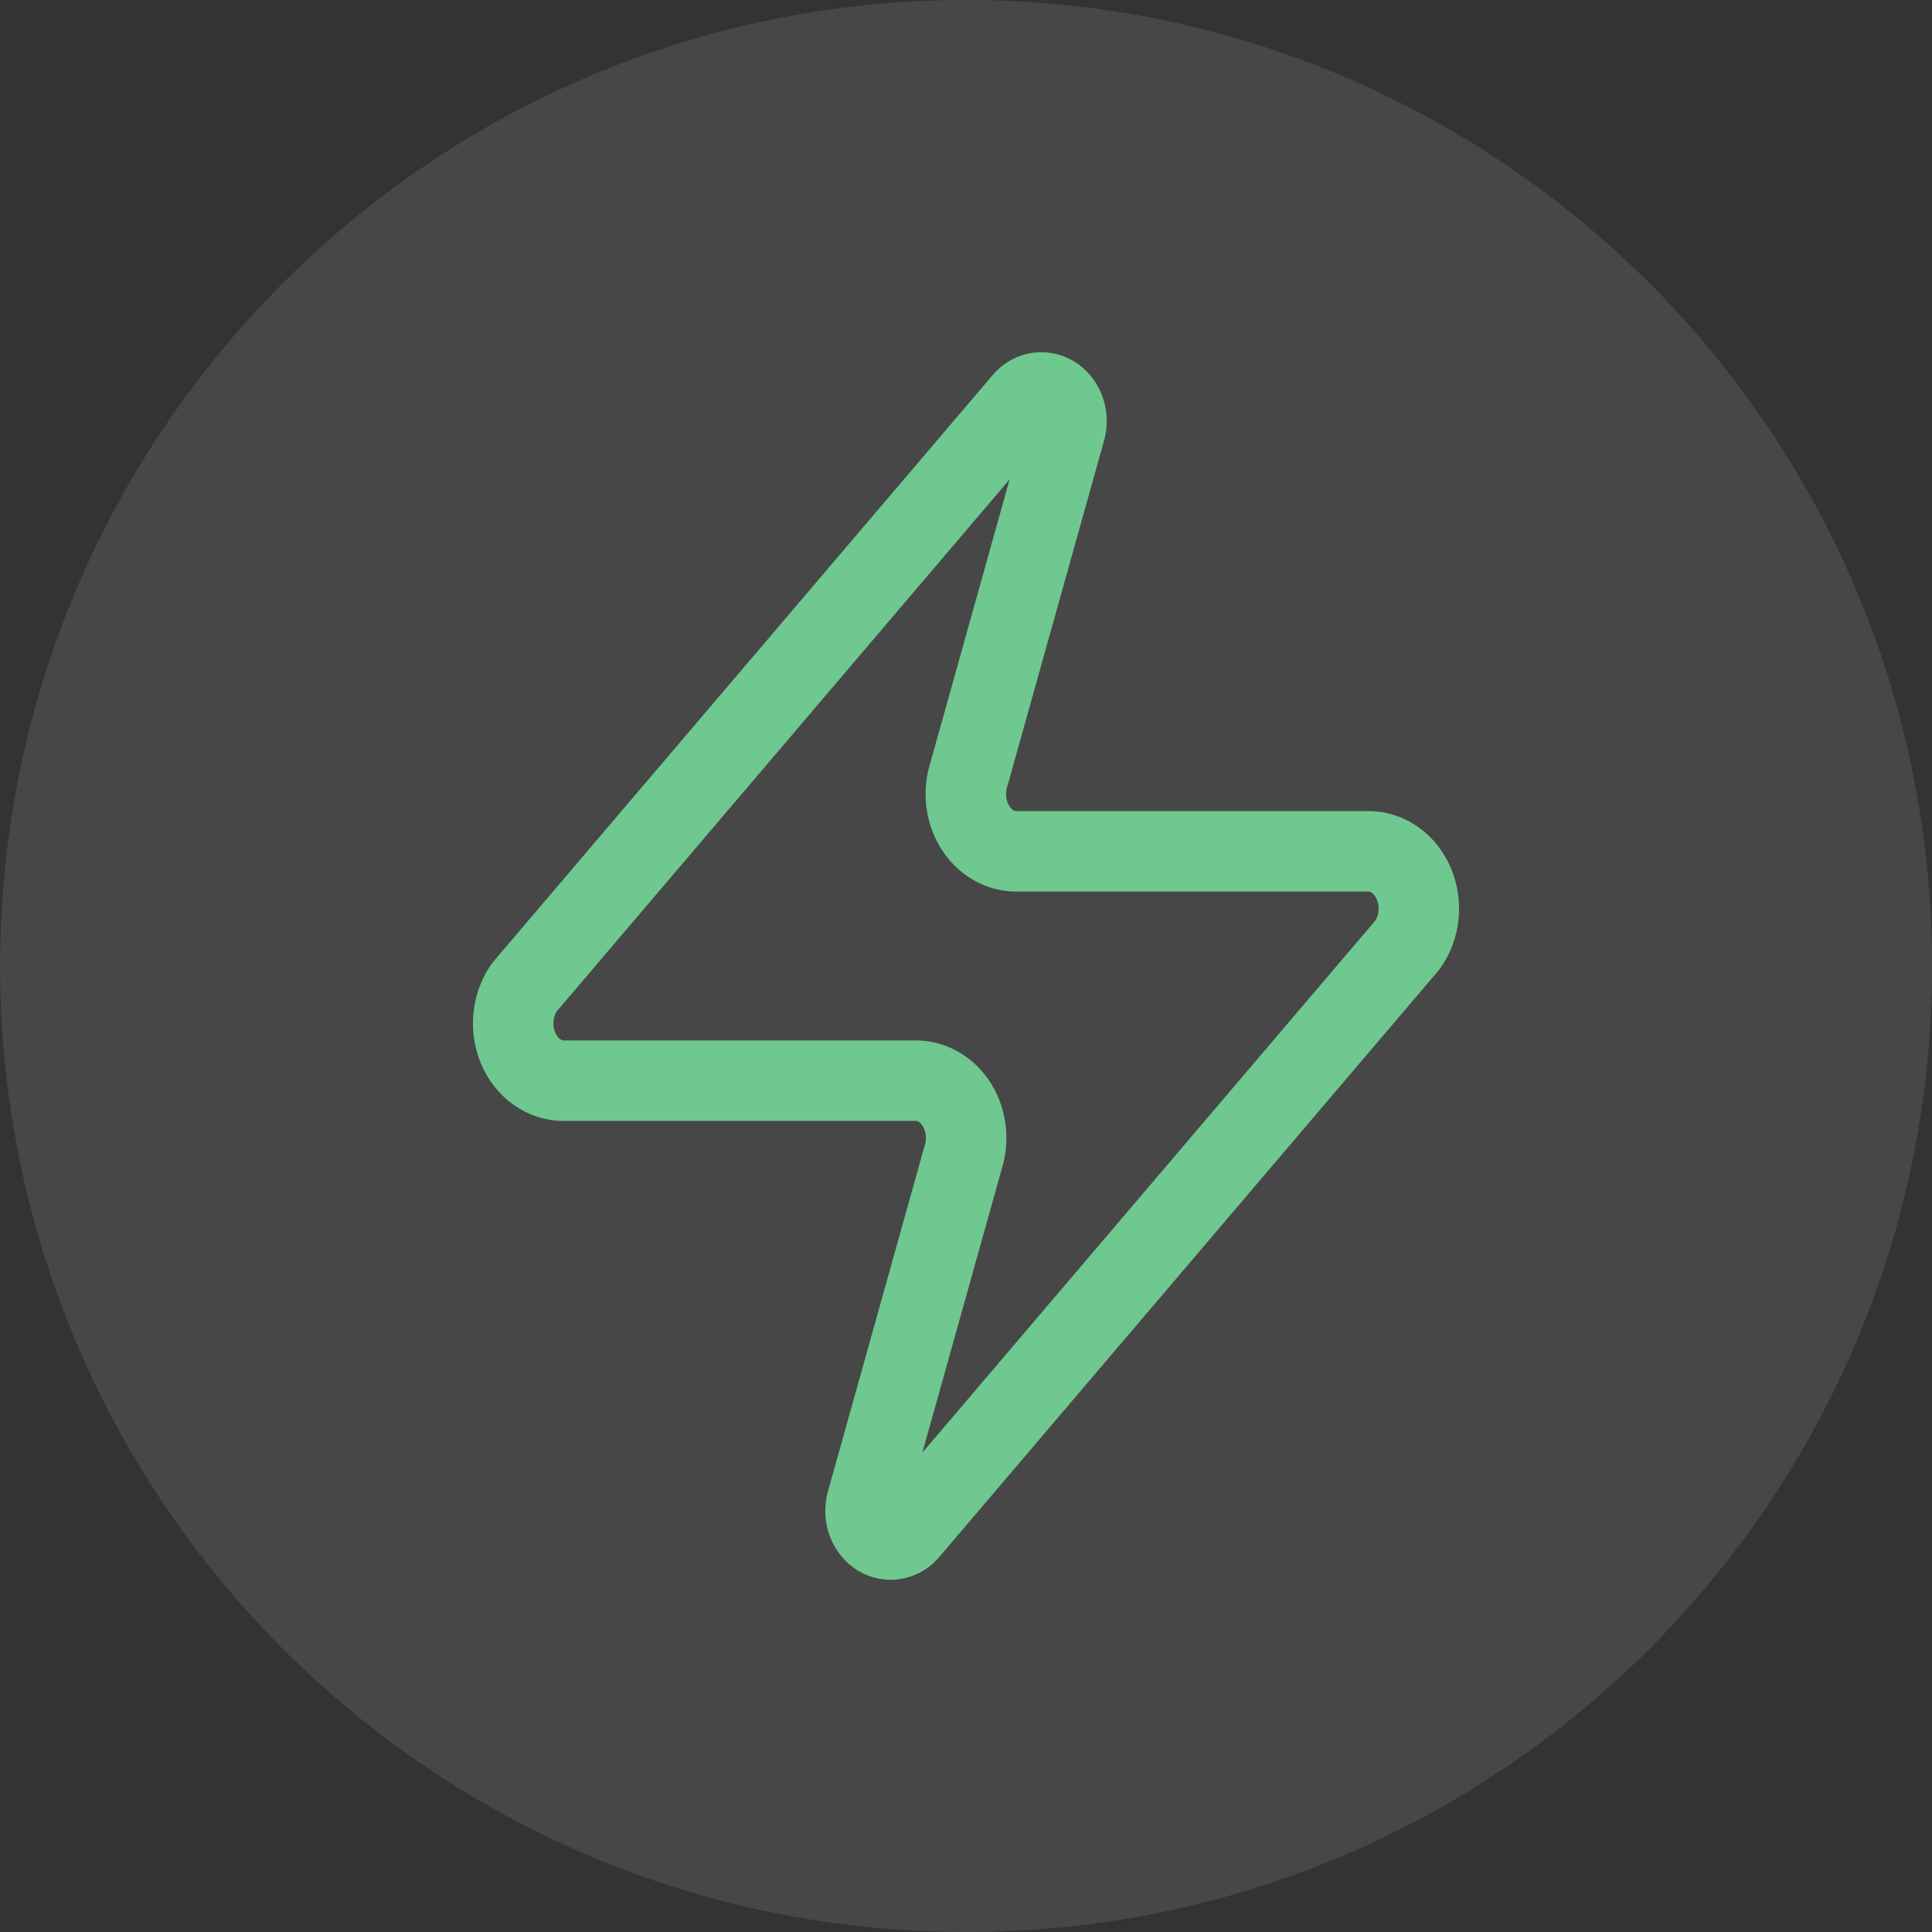 <svg width="64" height="64" viewBox="0 0 64 64" fill="none" xmlns="http://www.w3.org/2000/svg">
<rect x="0" y="0" width="64" height="64" fill="#333333" stroke="none"/>
<path d="M0.004 32C0.004 14.327 14.331 0 32.004 0C49.677 0 64.004 14.327 64.004 32C64.004 49.673 49.677 64 32.004 64C14.331 64 0.004 49.673 0.004 32Z" fill="white" fill-opacity="0.1"/>
<path d="M18.672 35.799C18.356 35.8 18.047 35.699 17.78 35.508C17.513 35.317 17.299 35.044 17.163 34.719C17.027 34.395 16.974 34.034 17.012 33.677C17.049 33.32 17.174 32.982 17.372 32.703L33.866 13.328C33.99 13.165 34.158 13.055 34.344 13.016C34.53 12.977 34.722 13.011 34.889 13.112C35.055 13.214 35.186 13.377 35.261 13.575C35.336 13.773 35.349 13.994 35.299 14.202L32.1 25.637C32.006 25.924 31.974 26.234 32.008 26.539C32.041 26.844 32.139 27.135 32.293 27.387C32.447 27.639 32.653 27.845 32.892 27.987C33.131 28.128 33.397 28.202 33.666 28.201H45.328C45.644 28.2 45.953 28.301 46.22 28.492C46.487 28.683 46.701 28.956 46.837 29.281C46.973 29.605 47.026 29.966 46.989 30.323C46.952 30.68 46.826 31.018 46.628 31.297L30.134 50.672C30.01 50.835 29.842 50.945 29.656 50.984C29.47 51.023 29.278 50.989 29.111 50.888C28.945 50.786 28.814 50.623 28.739 50.425C28.665 50.227 28.651 50.006 28.701 49.798L31.9 38.363C31.994 38.075 32.026 37.766 31.992 37.461C31.959 37.156 31.861 36.865 31.707 36.613C31.553 36.361 31.347 36.155 31.108 36.013C30.869 35.872 30.604 35.798 30.334 35.799H18.672Z" stroke="#6EC88F" stroke-width="2.667" stroke-linecap="round" stroke-linejoin="round"/>
</svg>

